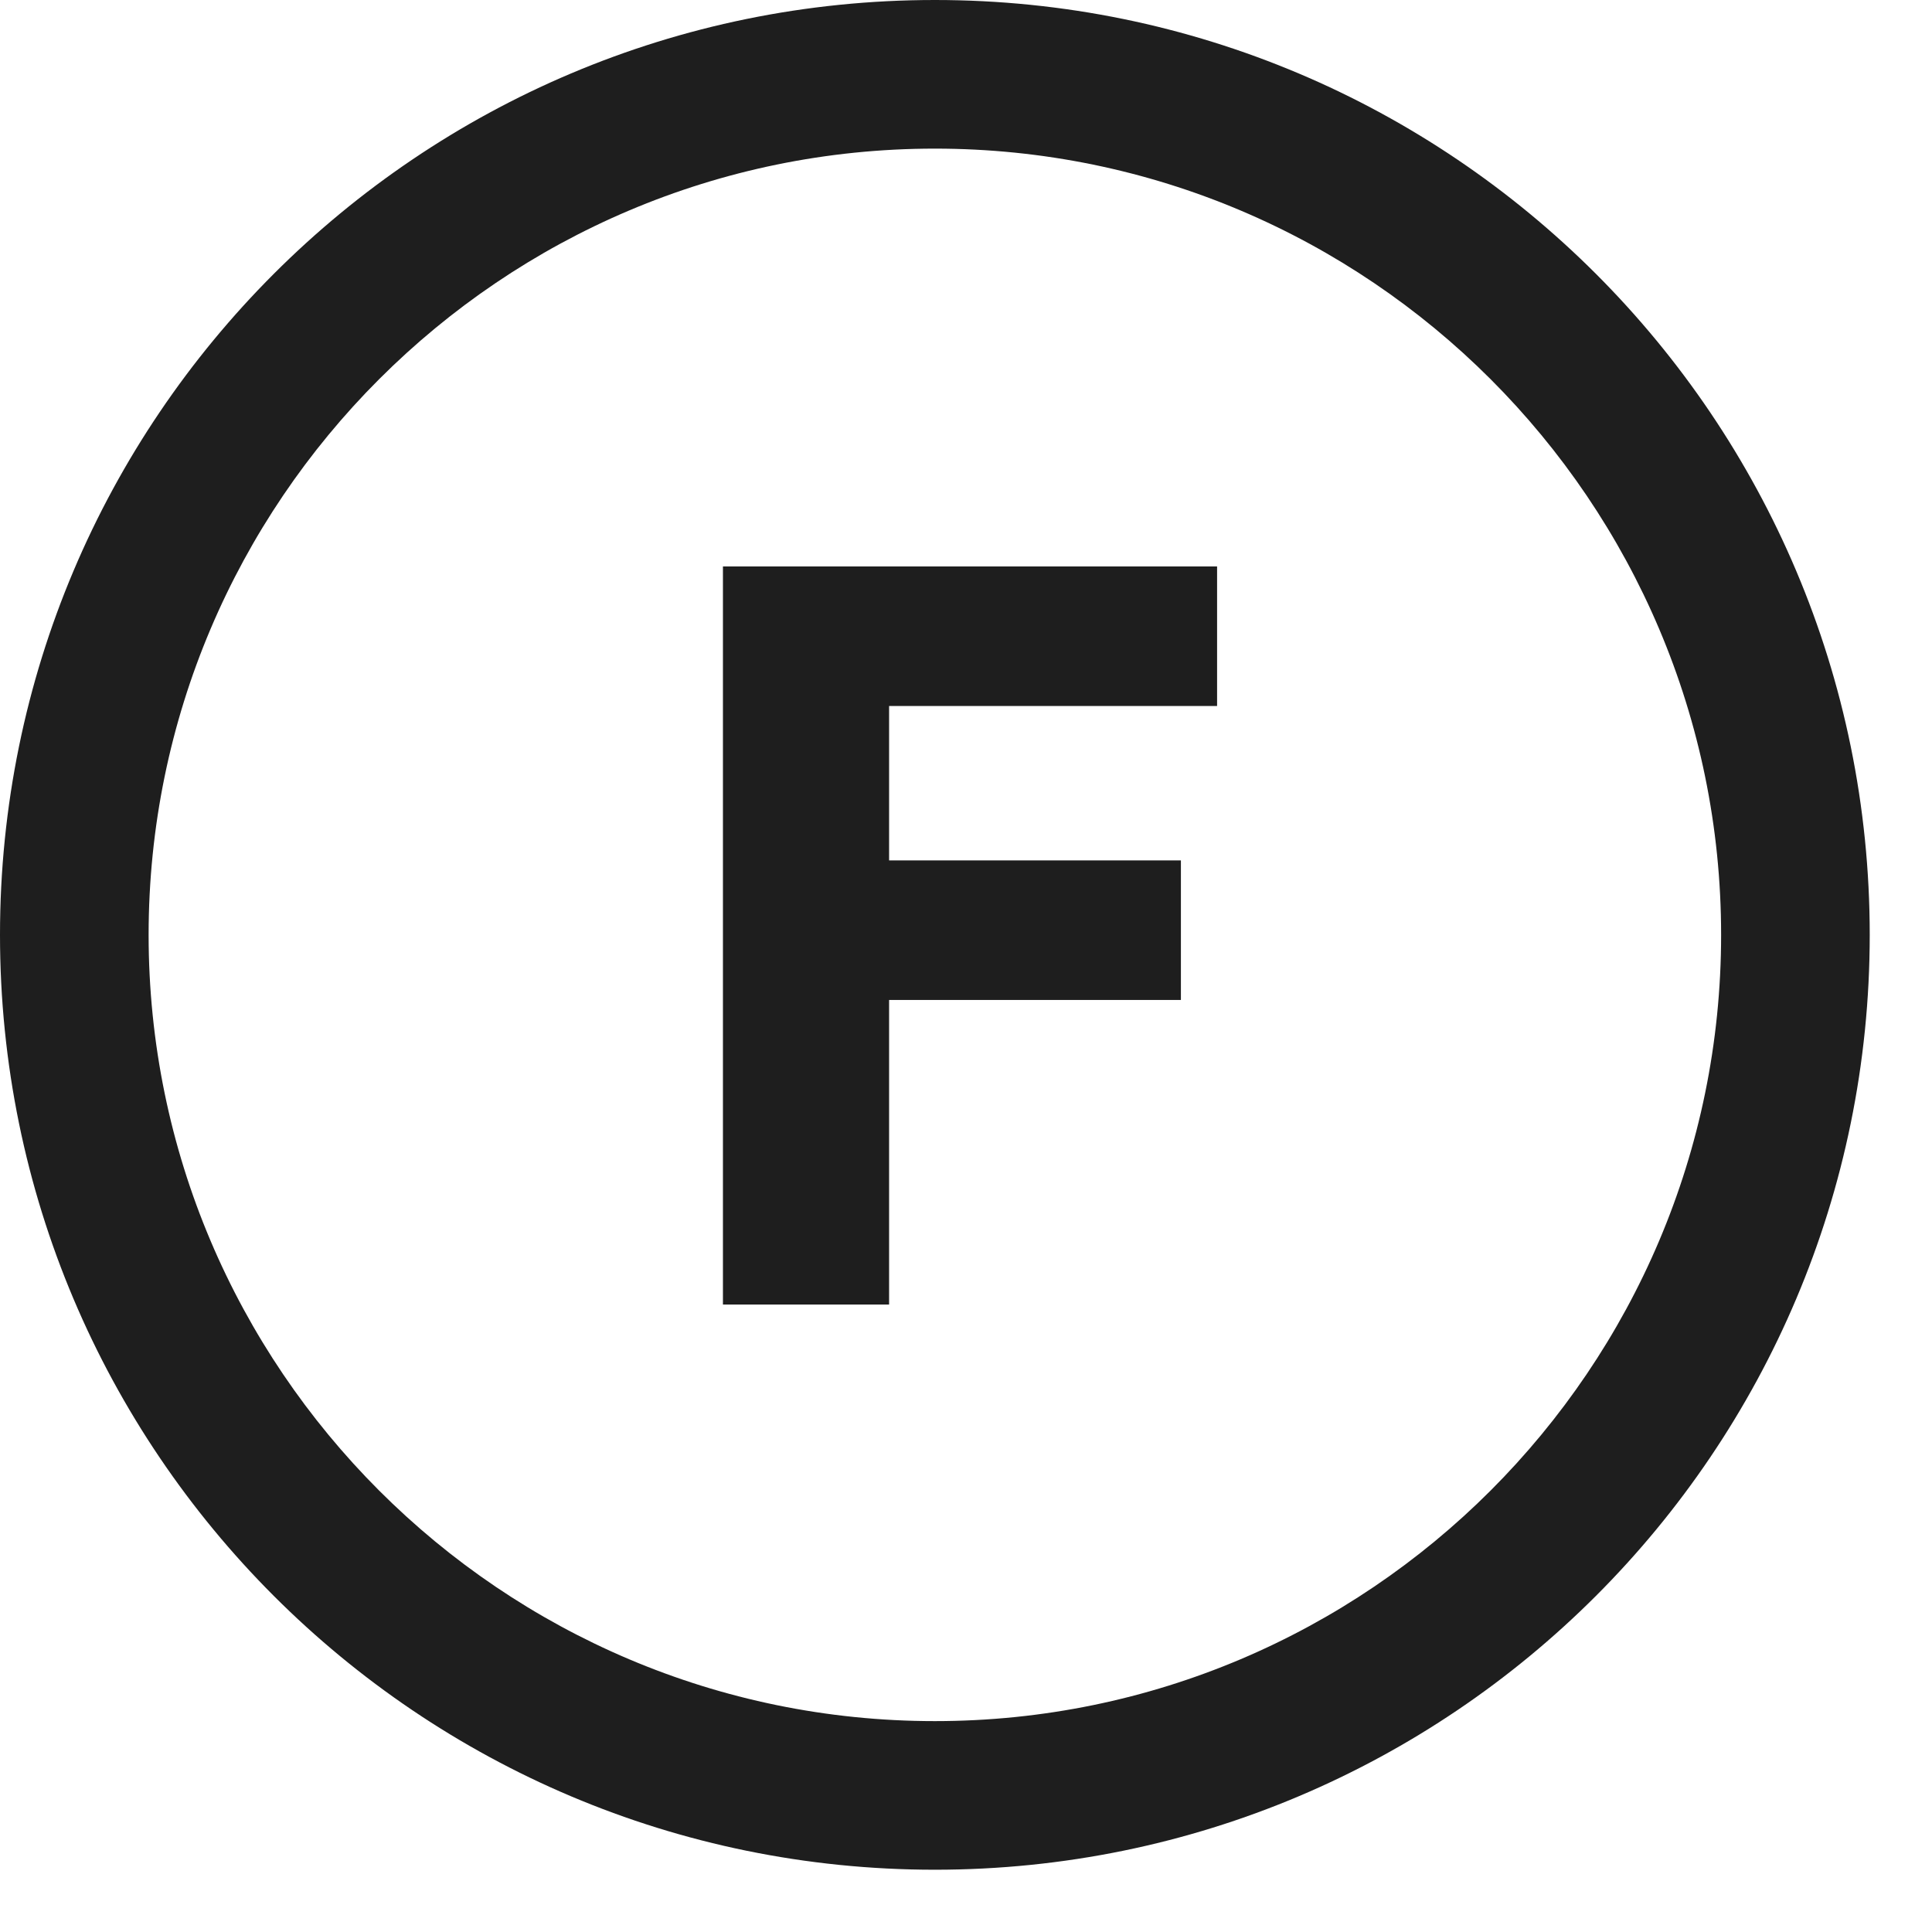 <?xml version="1.0" encoding="UTF-8"?>
<svg width="26px" height="26px" viewBox="0 0 26 26" version="1.1" xmlns="http://www.w3.org/2000/svg" xmlns:xlink="http://www.w3.org/1999/xlink">
    <g id="Техничка" stroke="none" stroke-width="1" fill="none" fill-rule="evenodd">
        <g transform="translate(-1692, -1912)" fill="#1E1E1E" id="Group-19">
            <g transform="translate(1688, 220)">
                <g id="Page-1-Copy-45" transform="translate(4, 1692)">
                    <path d="M12.581,0 C5.633,0 0,5.633 0,12.581 C0,19.53 5.633,25.162 12.581,25.162 C19.529,25.162 25.162,19.53 25.162,12.581 C25.162,5.633 19.529,0 12.581,0 M12.581,2 C18.416,2 23.162,6.747 23.162,12.581 C23.162,18.416 18.416,23.162 12.581,23.162 C6.746,23.162 2,18.416 2,12.581 C2,6.747 6.746,2 12.581,2" id="Fill-1"></path>
                    <polygon id="Fill-4" points="9.729 17.556 9.729 7.623 16.379 7.623 16.379 9.501 11.965 9.501 11.965 11.579 15.892 11.579 15.892 13.457 11.965 13.457 11.965 17.556"></polygon>
                </g>
            </g>
        </g>
    </g>
</svg>